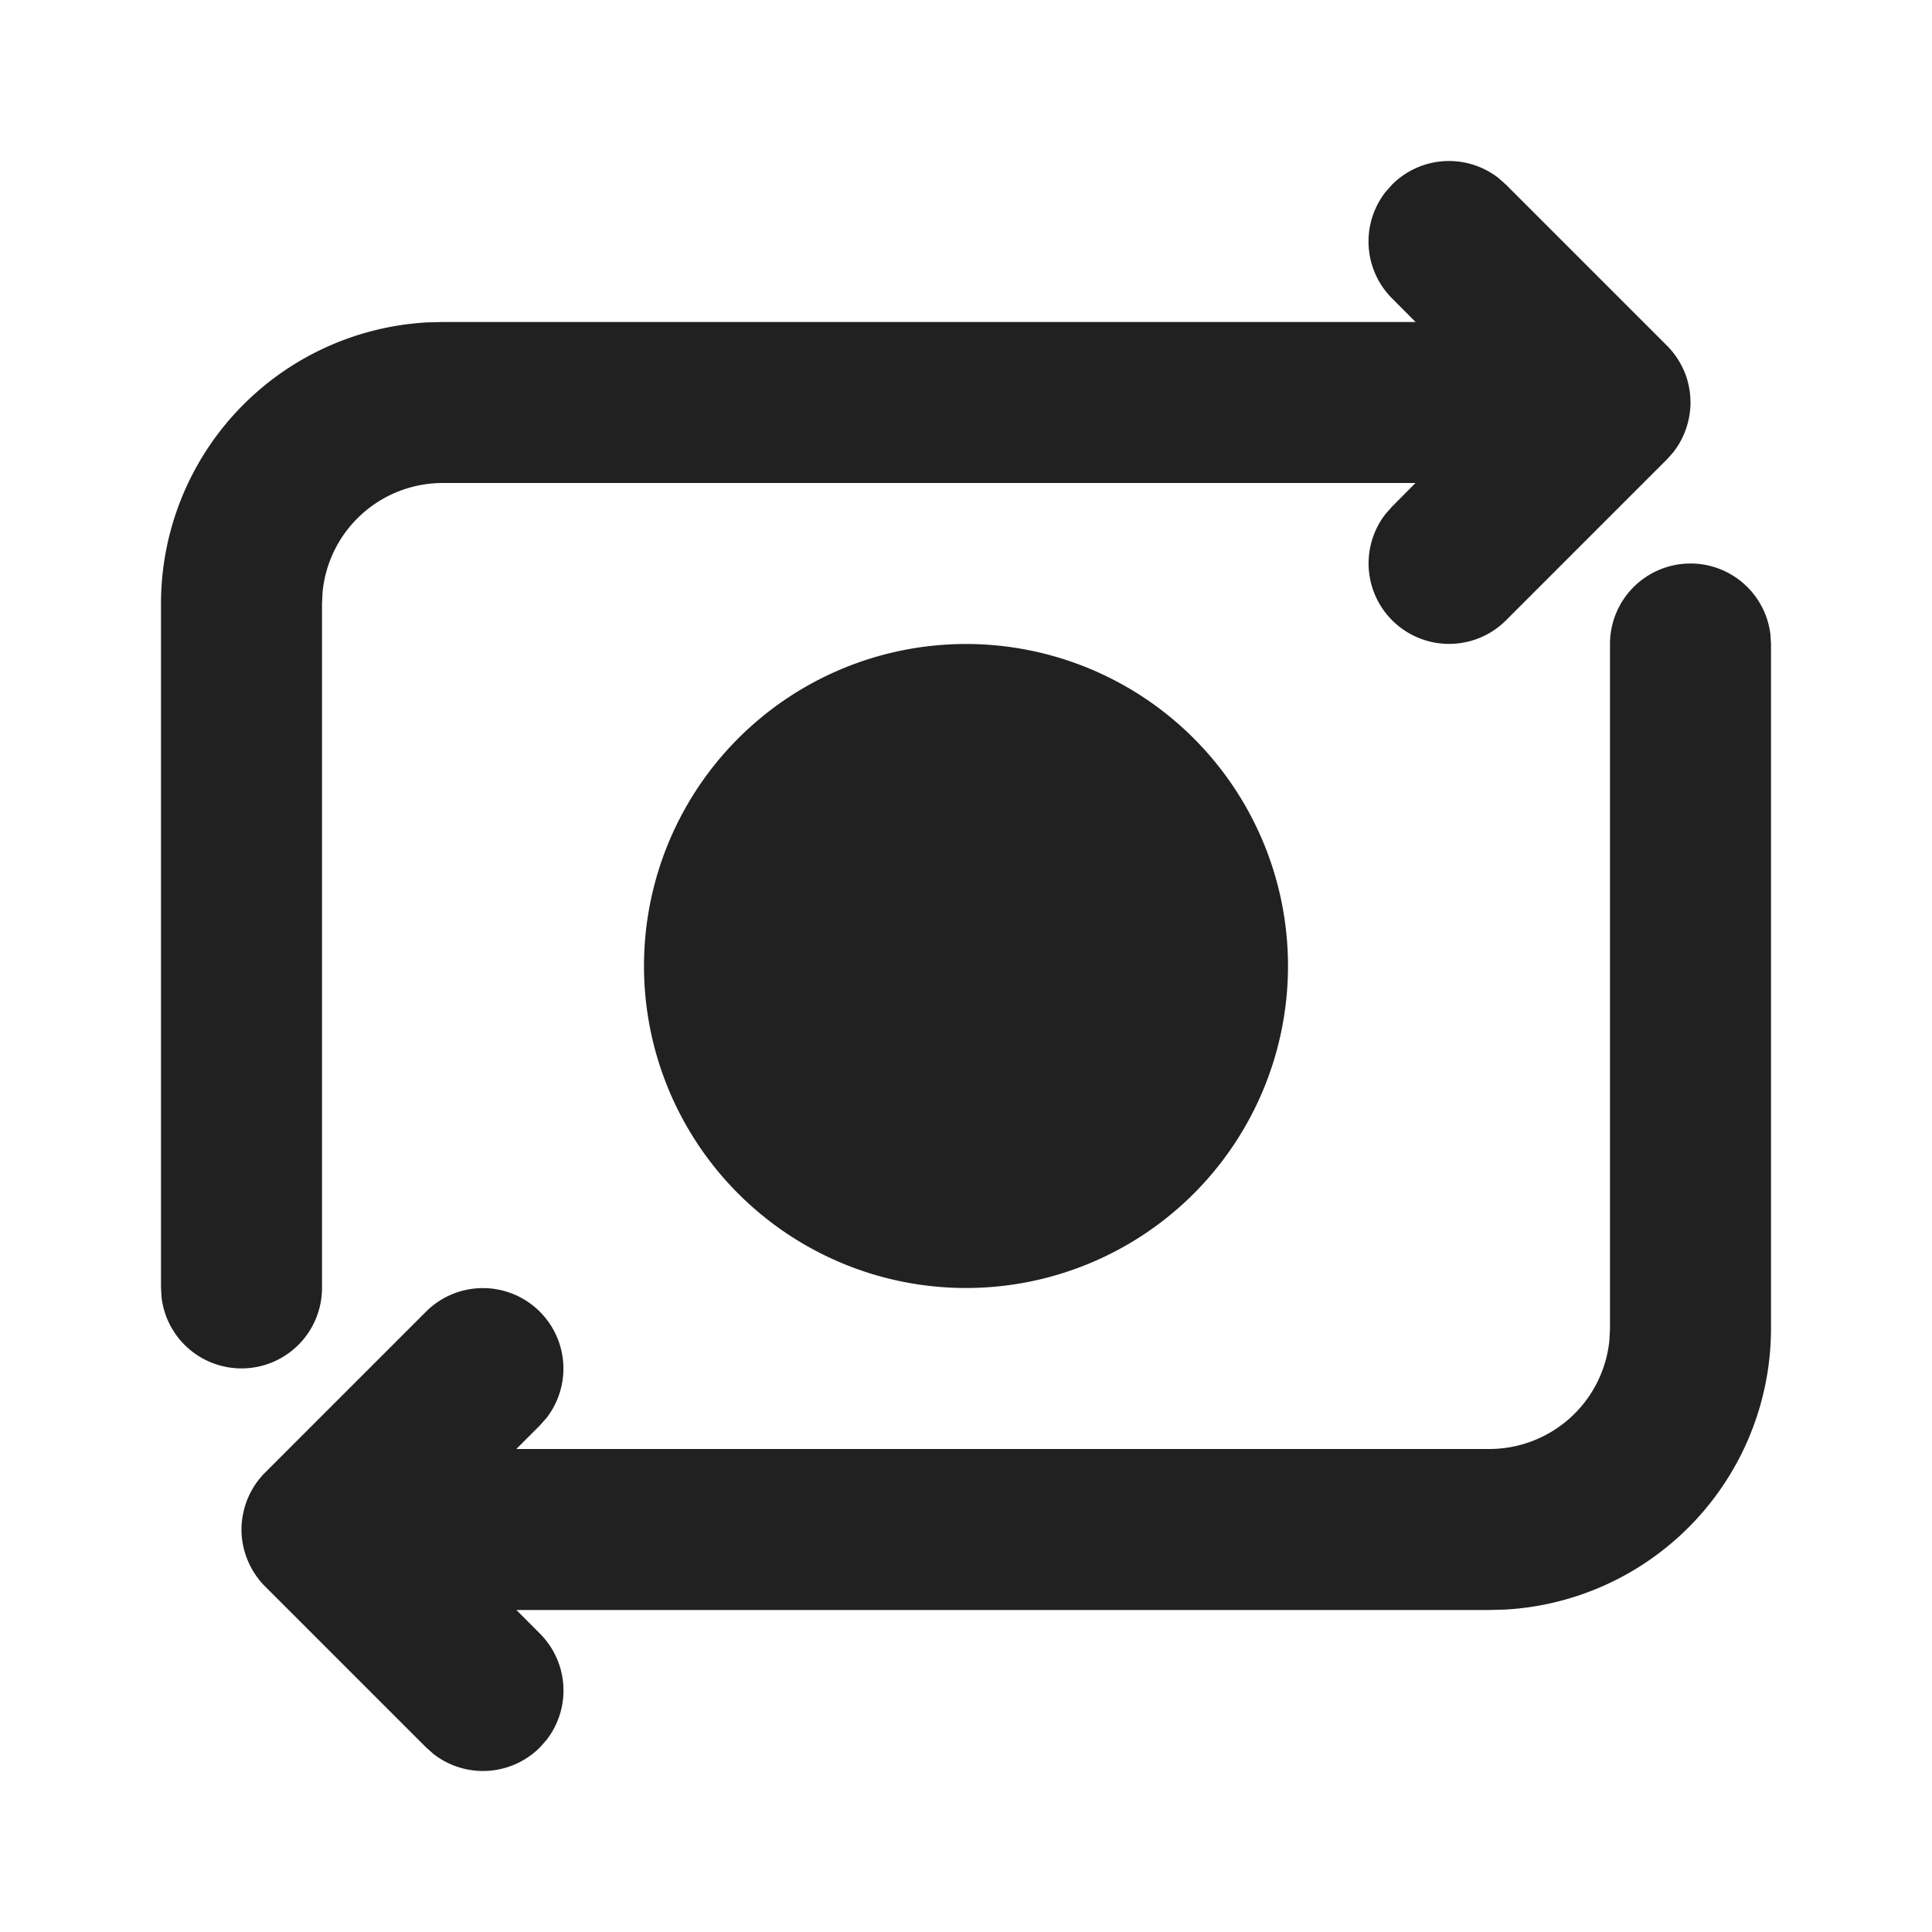 <svg width="24" height="24" fill="none" viewBox="0 0 24 24" xmlns="http://www.w3.org/2000/svg"><path d="M21 7a1 1 0 0 1 .993.883L22 8v8.5a3.5 3.5 0 0 1-3.308 3.495L18.5 20H6.415l.292.293a1 1 0 0 1 .083 1.32l-.083.094a1 1 0 0 1-1.32.083l-.094-.083-2-2-.018-.018a1.004 1.004 0 0 1-.062-.072l.08.09a1.011 1.011 0 0 1-.282-.559A.942.942 0 0 1 3 19.02v-.044c0-.022.002-.043.004-.064L3 19a1.009 1.009 0 0 1 .21-.613c.028-.035.054-.066.083-.094l2-2a1 1 0 0 1 1.497 1.32l-.083.094-.293.293H18.5a1.5 1.5 0 0 0 1.493-1.355L20 16.5V8a1 1 0 0 1 1-1Zm-2.387-4.79.094.083 2 2c.029.028.055.059.08.09l-.08-.09a1.025 1.025 0 0 1 .244.395 1.178 1.178 0 0 1 .038.164.985.985 0 0 1 .01.116L21 5v.025a1 1 0 0 1-.004.06L21 5a1.016 1.016 0 0 1-.146.52 1.08 1.08 0 0 1-.064.093c-.005.007-.007.01-.01.012l-.073.082-2 2a1 1 0 0 1-1.497-1.32l.083-.094.291-.293H5.5a1.5 1.5 0 0 0-1.493 1.356L4 7.5V16a1 1 0 0 1-1.993.117L2 16V7.5a3.5 3.5 0 0 1 3.308-3.495L5.5 4h12.085l-.292-.293a1 1 0 0 1-.083-1.32l.083-.094a1 1 0 0 1 1.32-.083ZM12 8a4 4 0 1 1 0 8 4 4 0 0 1 0-8Z" fill="#212121"/></svg>